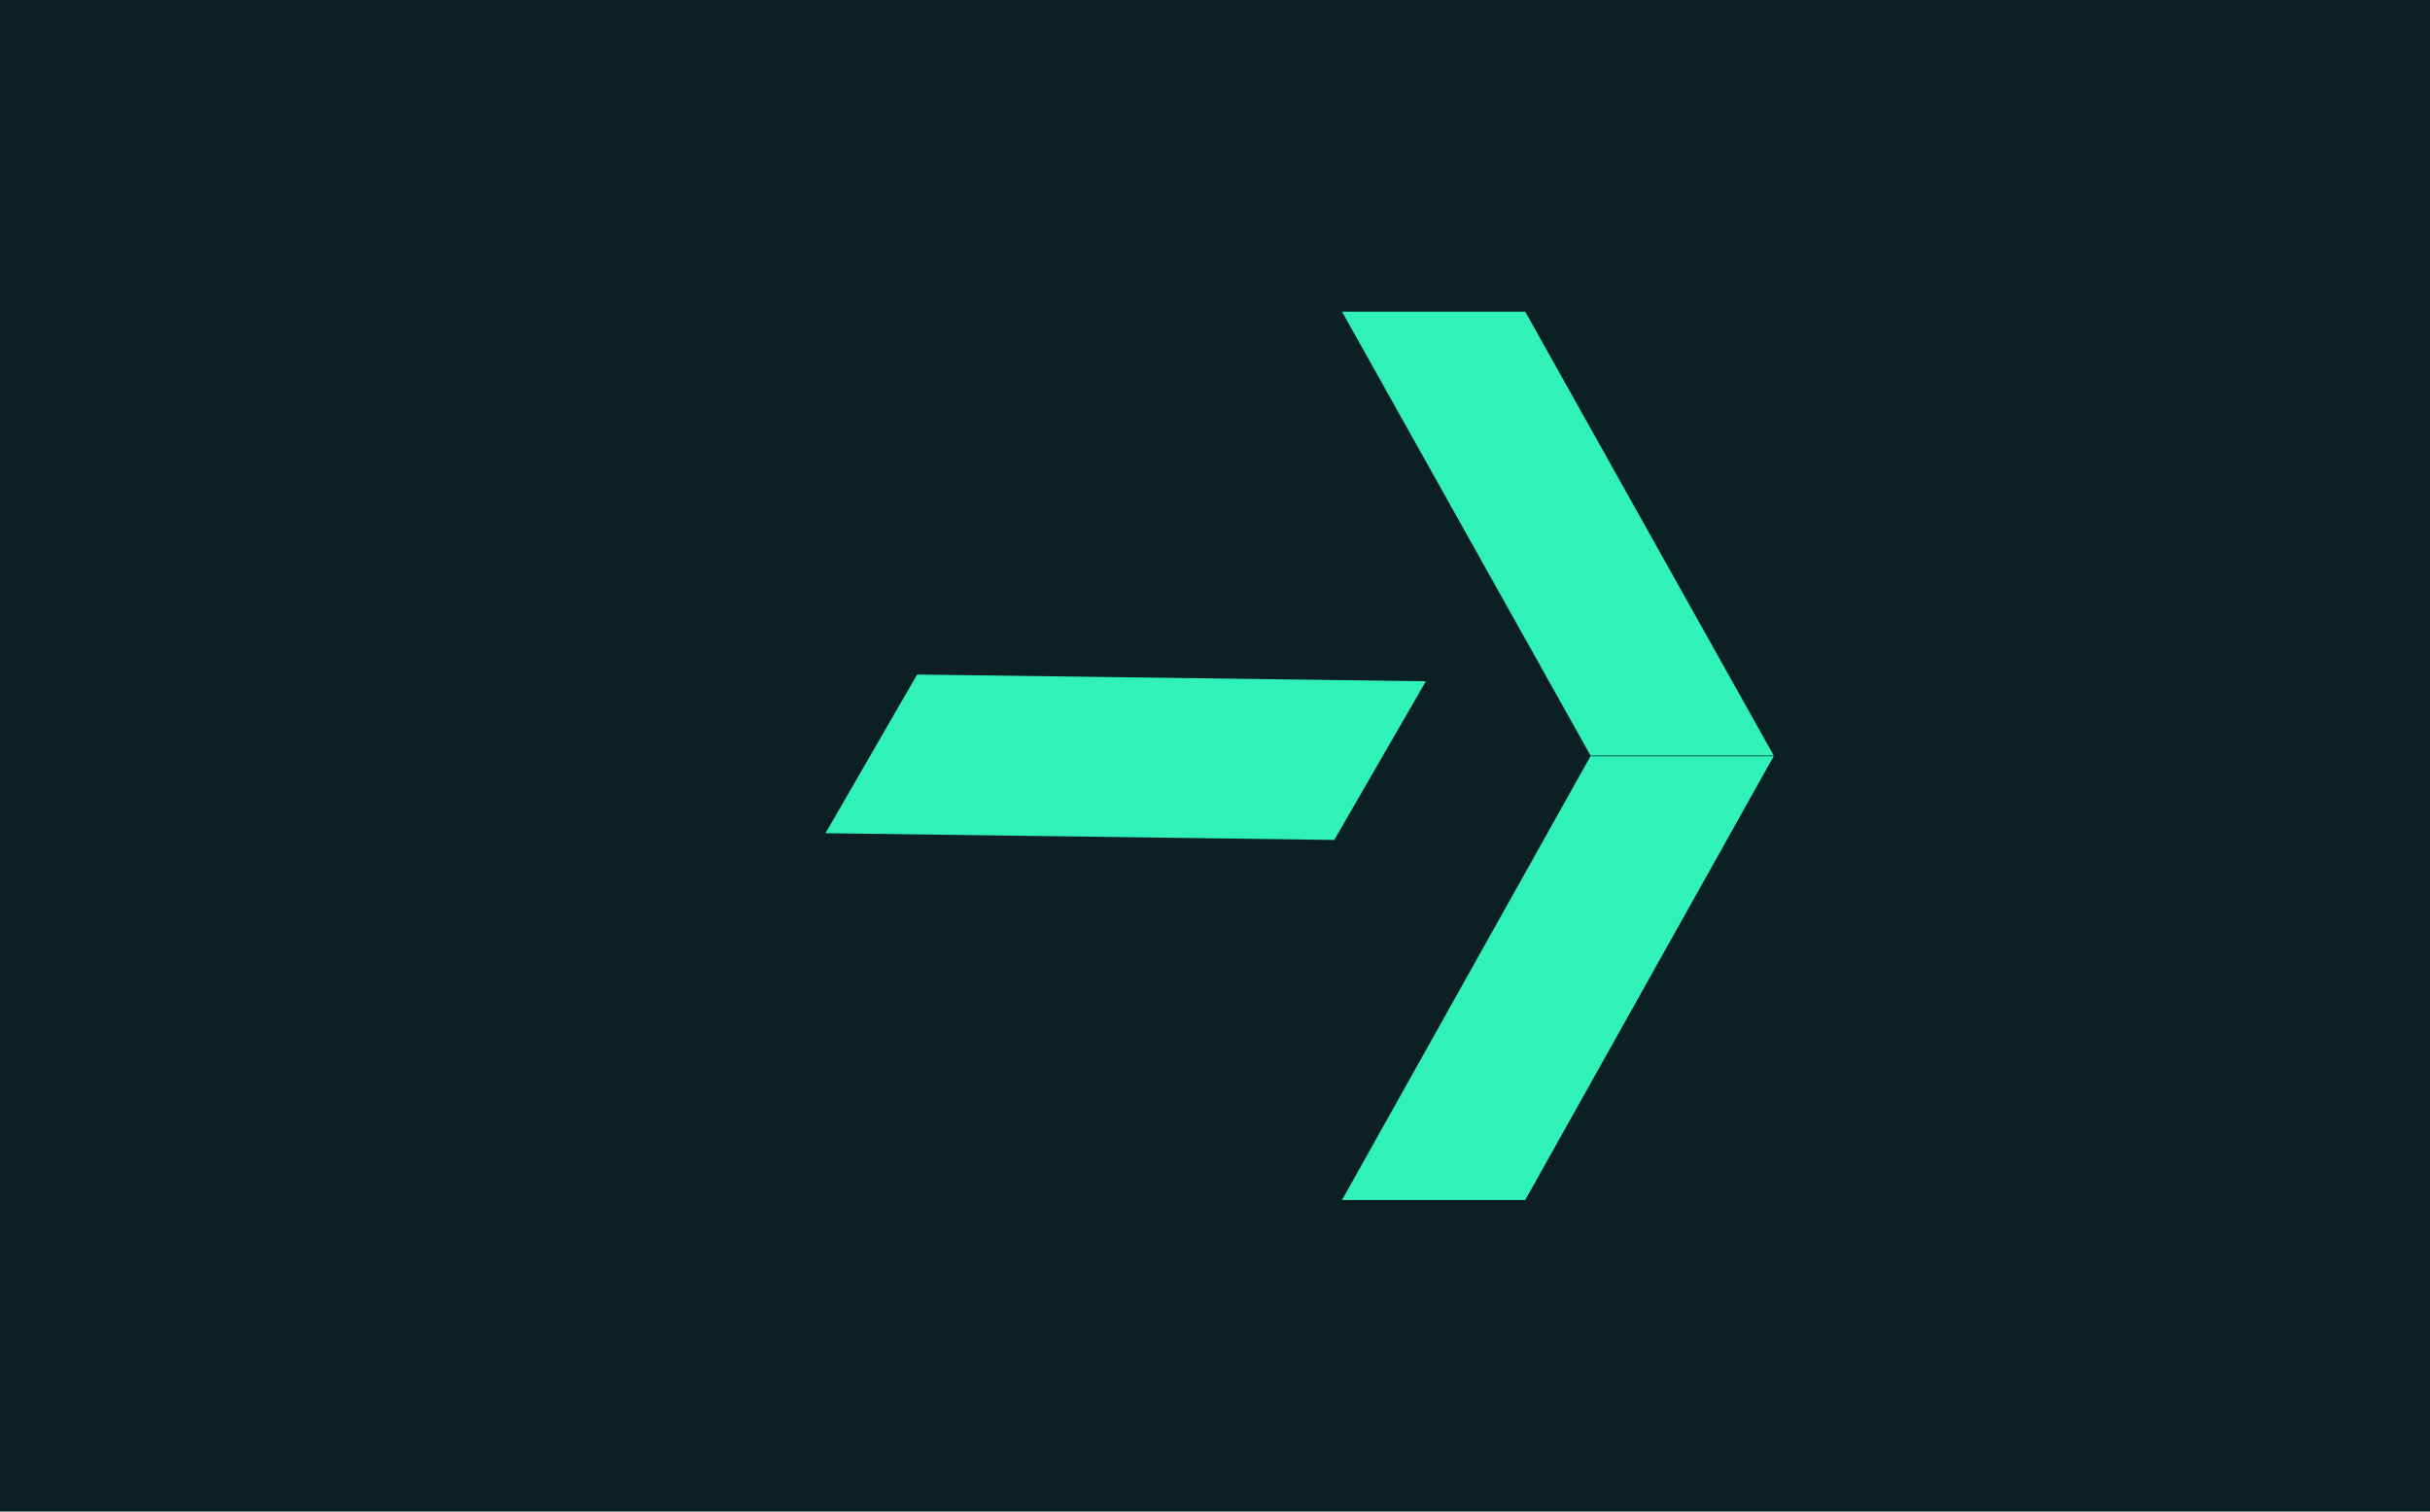 <svg width="45" height="28" viewBox="0 0 45 28" fill="none" xmlns="http://www.w3.org/2000/svg">
<rect width="45" height="28" fill="#0C1F24"/>
<path d="M24.852 22.229L28.245 22.229L32.847 14.007L29.454 14.007L24.852 22.229Z" fill="#30F1B6"/>
<path d="M24.852 5.773L28.245 5.773L32.847 13.995L29.454 13.995L24.852 5.773Z" fill="#30F1B6"/>
<path d="M15.287 15.434L16.984 12.495L26.405 12.62L24.709 15.559L15.287 15.434Z" fill="#30F1B6"/>
</svg>
